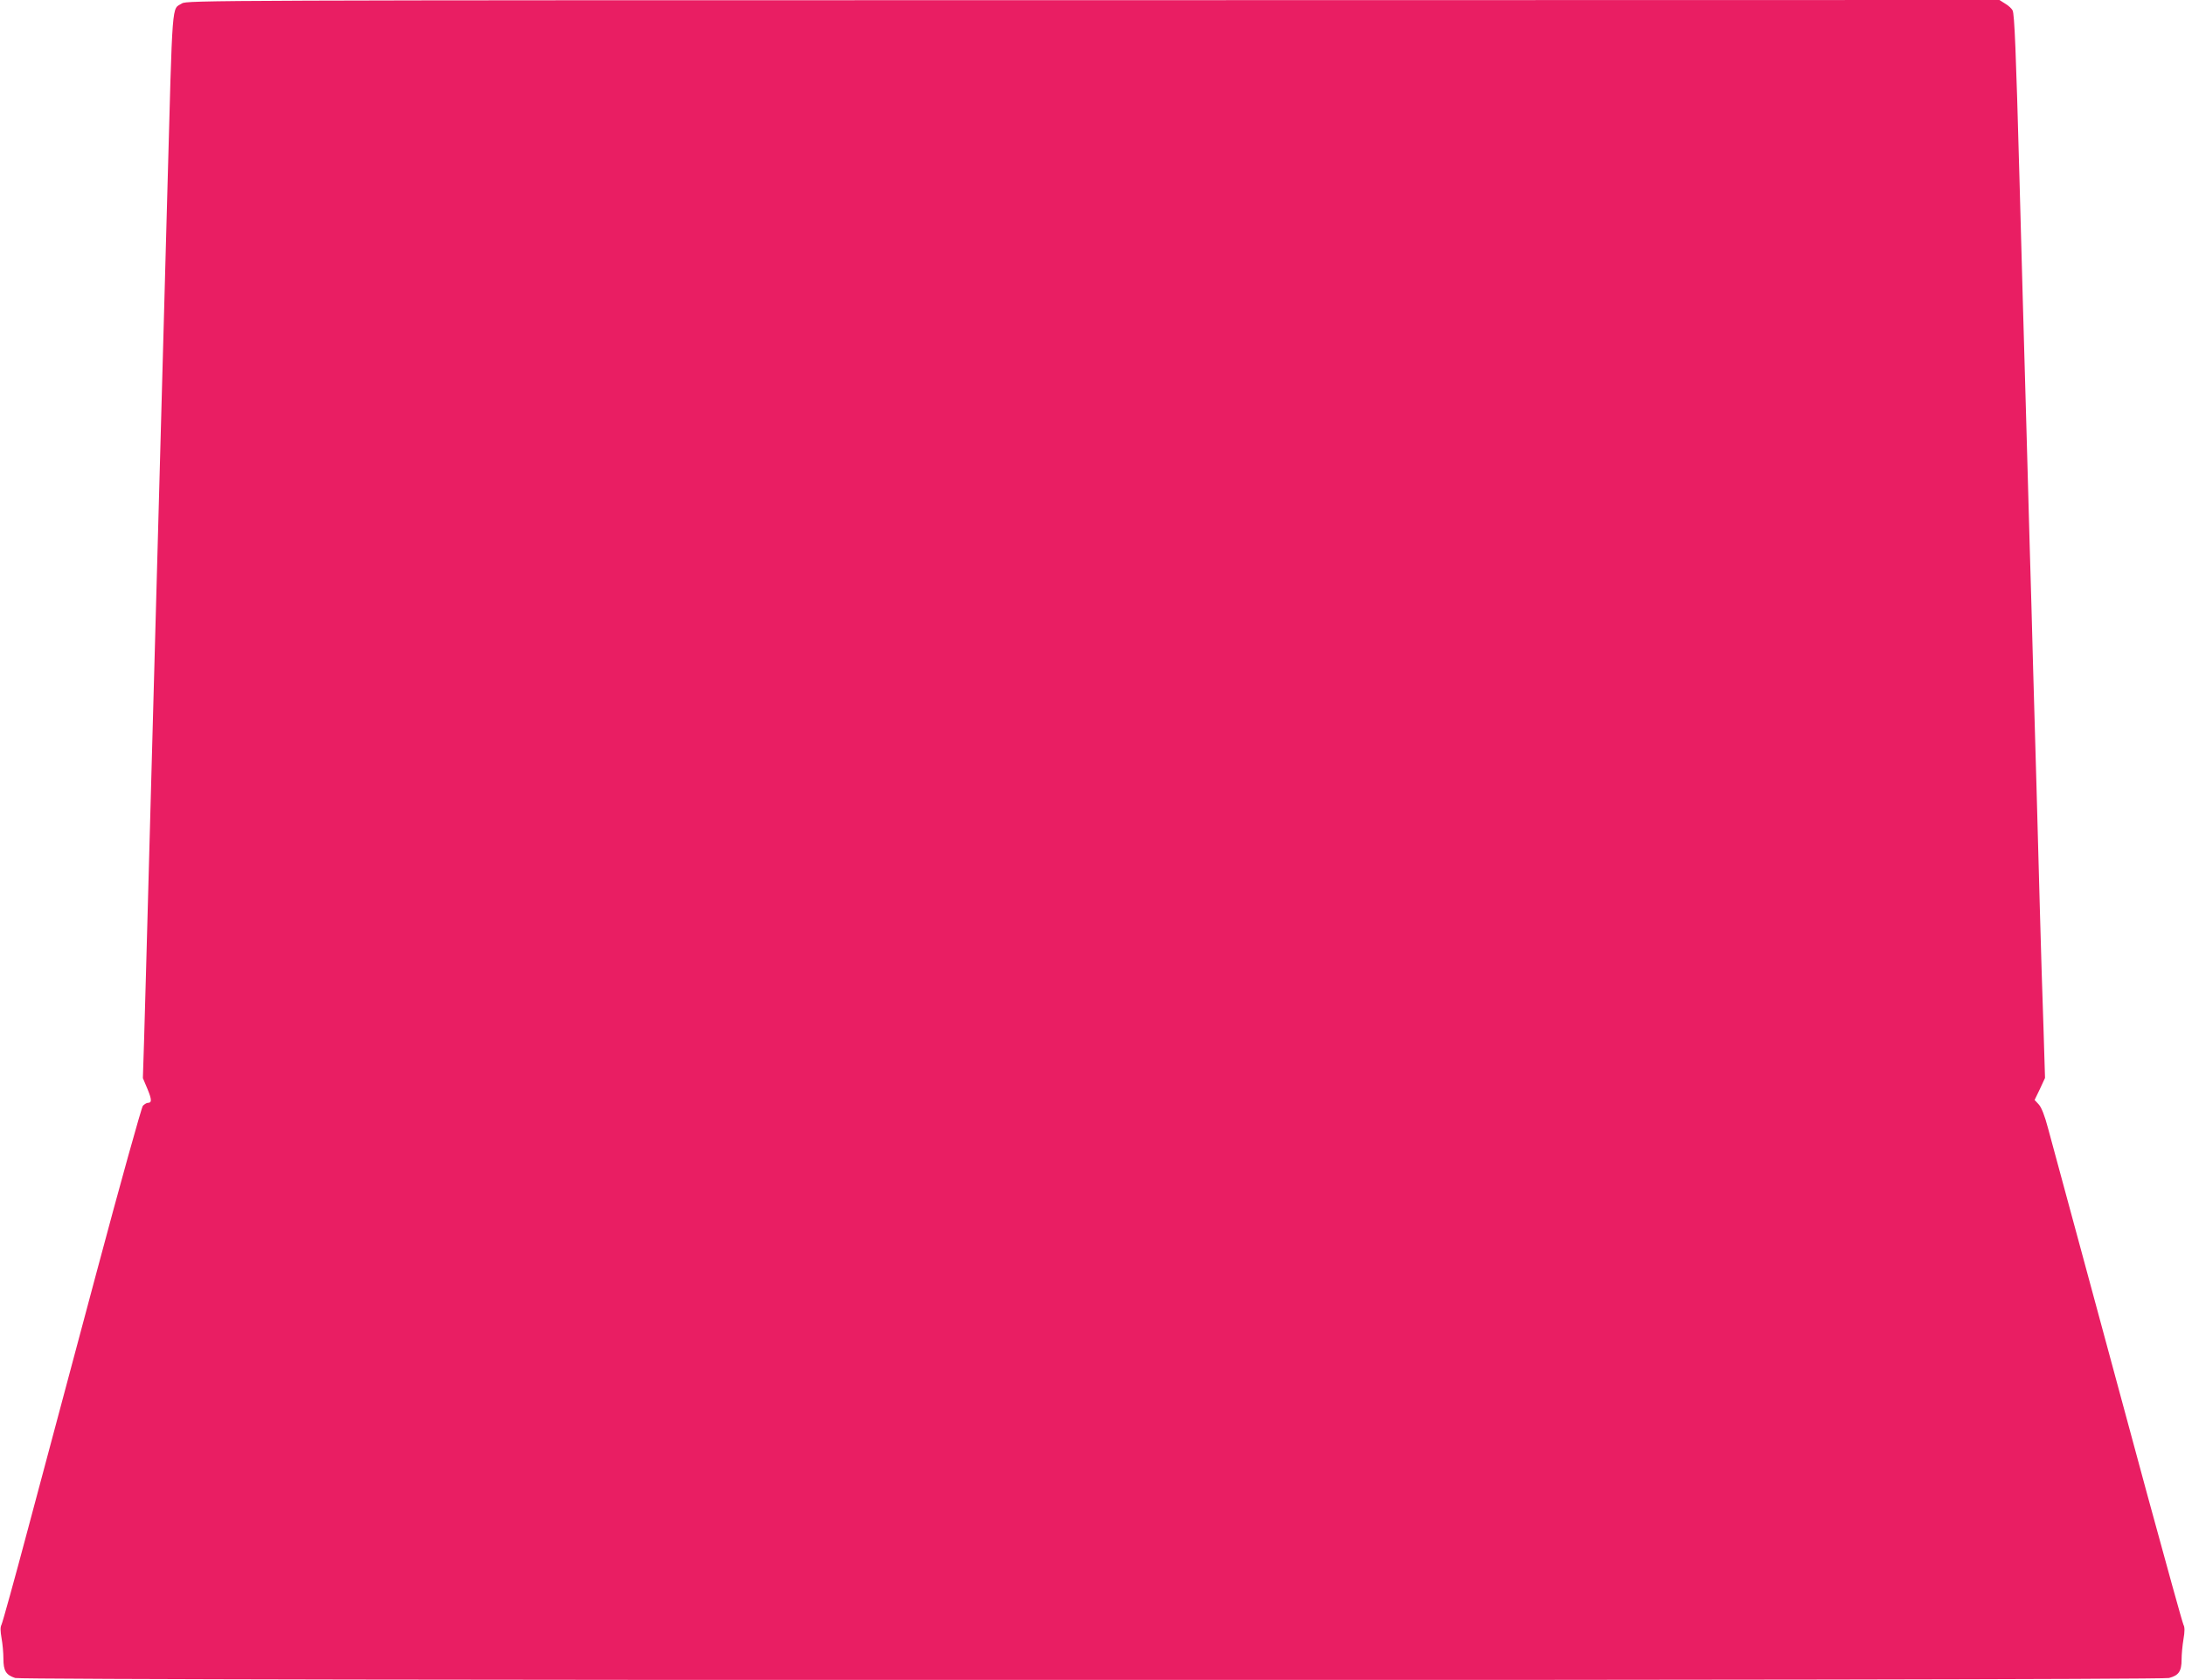 <?xml version="1.0" standalone="no"?>
<!DOCTYPE svg PUBLIC "-//W3C//DTD SVG 20010904//EN"
 "http://www.w3.org/TR/2001/REC-SVG-20010904/DTD/svg10.dtd">
<svg version="1.0" xmlns="http://www.w3.org/2000/svg"
 width="1280pt" height="984pt" viewBox="0 0 1280 984"
 preserveAspectRatio="xMidYMid meet">
<g transform="translate(0,984) scale(0.1,-0.1)"
fill="#e91e63" stroke="none">
<path d="M1066 9820 c-61 -39 -54 53 -86 -1115 -6 -209 -15 -540 -20 -735 -5
-195 -14 -524 -20 -730 -13 -477 -28 -1007 -40 -1460 -5 -195 -14 -524 -20
-730 -24 -893 -30 -1097 -36 -1305 l-7 -220 27 -64 c26 -63 26 -81 2 -81 -7 0
-20 -8 -29 -17 -8 -10 -131 -450 -272 -978 -141 -528 -322 -1203 -401 -1500
-79 -297 -149 -549 -155 -561 -8 -15 -7 -38 0 -79 6 -32 11 -87 11 -121 0 -71
15 -95 69 -113 49 -16 12553 -16 12617 0 57 15 74 39 74 108 0 30 5 83 11 119
8 47 8 70 0 85 -6 12 -101 355 -212 762 -110 407 -279 1030 -375 1385 -96 355
-189 697 -206 760 -20 76 -39 124 -55 141 l-24 26 31 64 30 65 -9 295 c-6 162
-15 470 -21 684 -6 215 -15 543 -20 730 -5 187 -14 502 -20 700 -5 198 -14
520 -20 715 -5 195 -14 519 -20 720 -6 201 -15 518 -20 705 -5 187 -14 516
-20 730 -20 731 -29 955 -40 974 -5 11 -25 29 -44 40 l-33 21 -5309 -1 c-5182
0 -5310 -1 -5338 -19z"/>
</g>
</svg>
